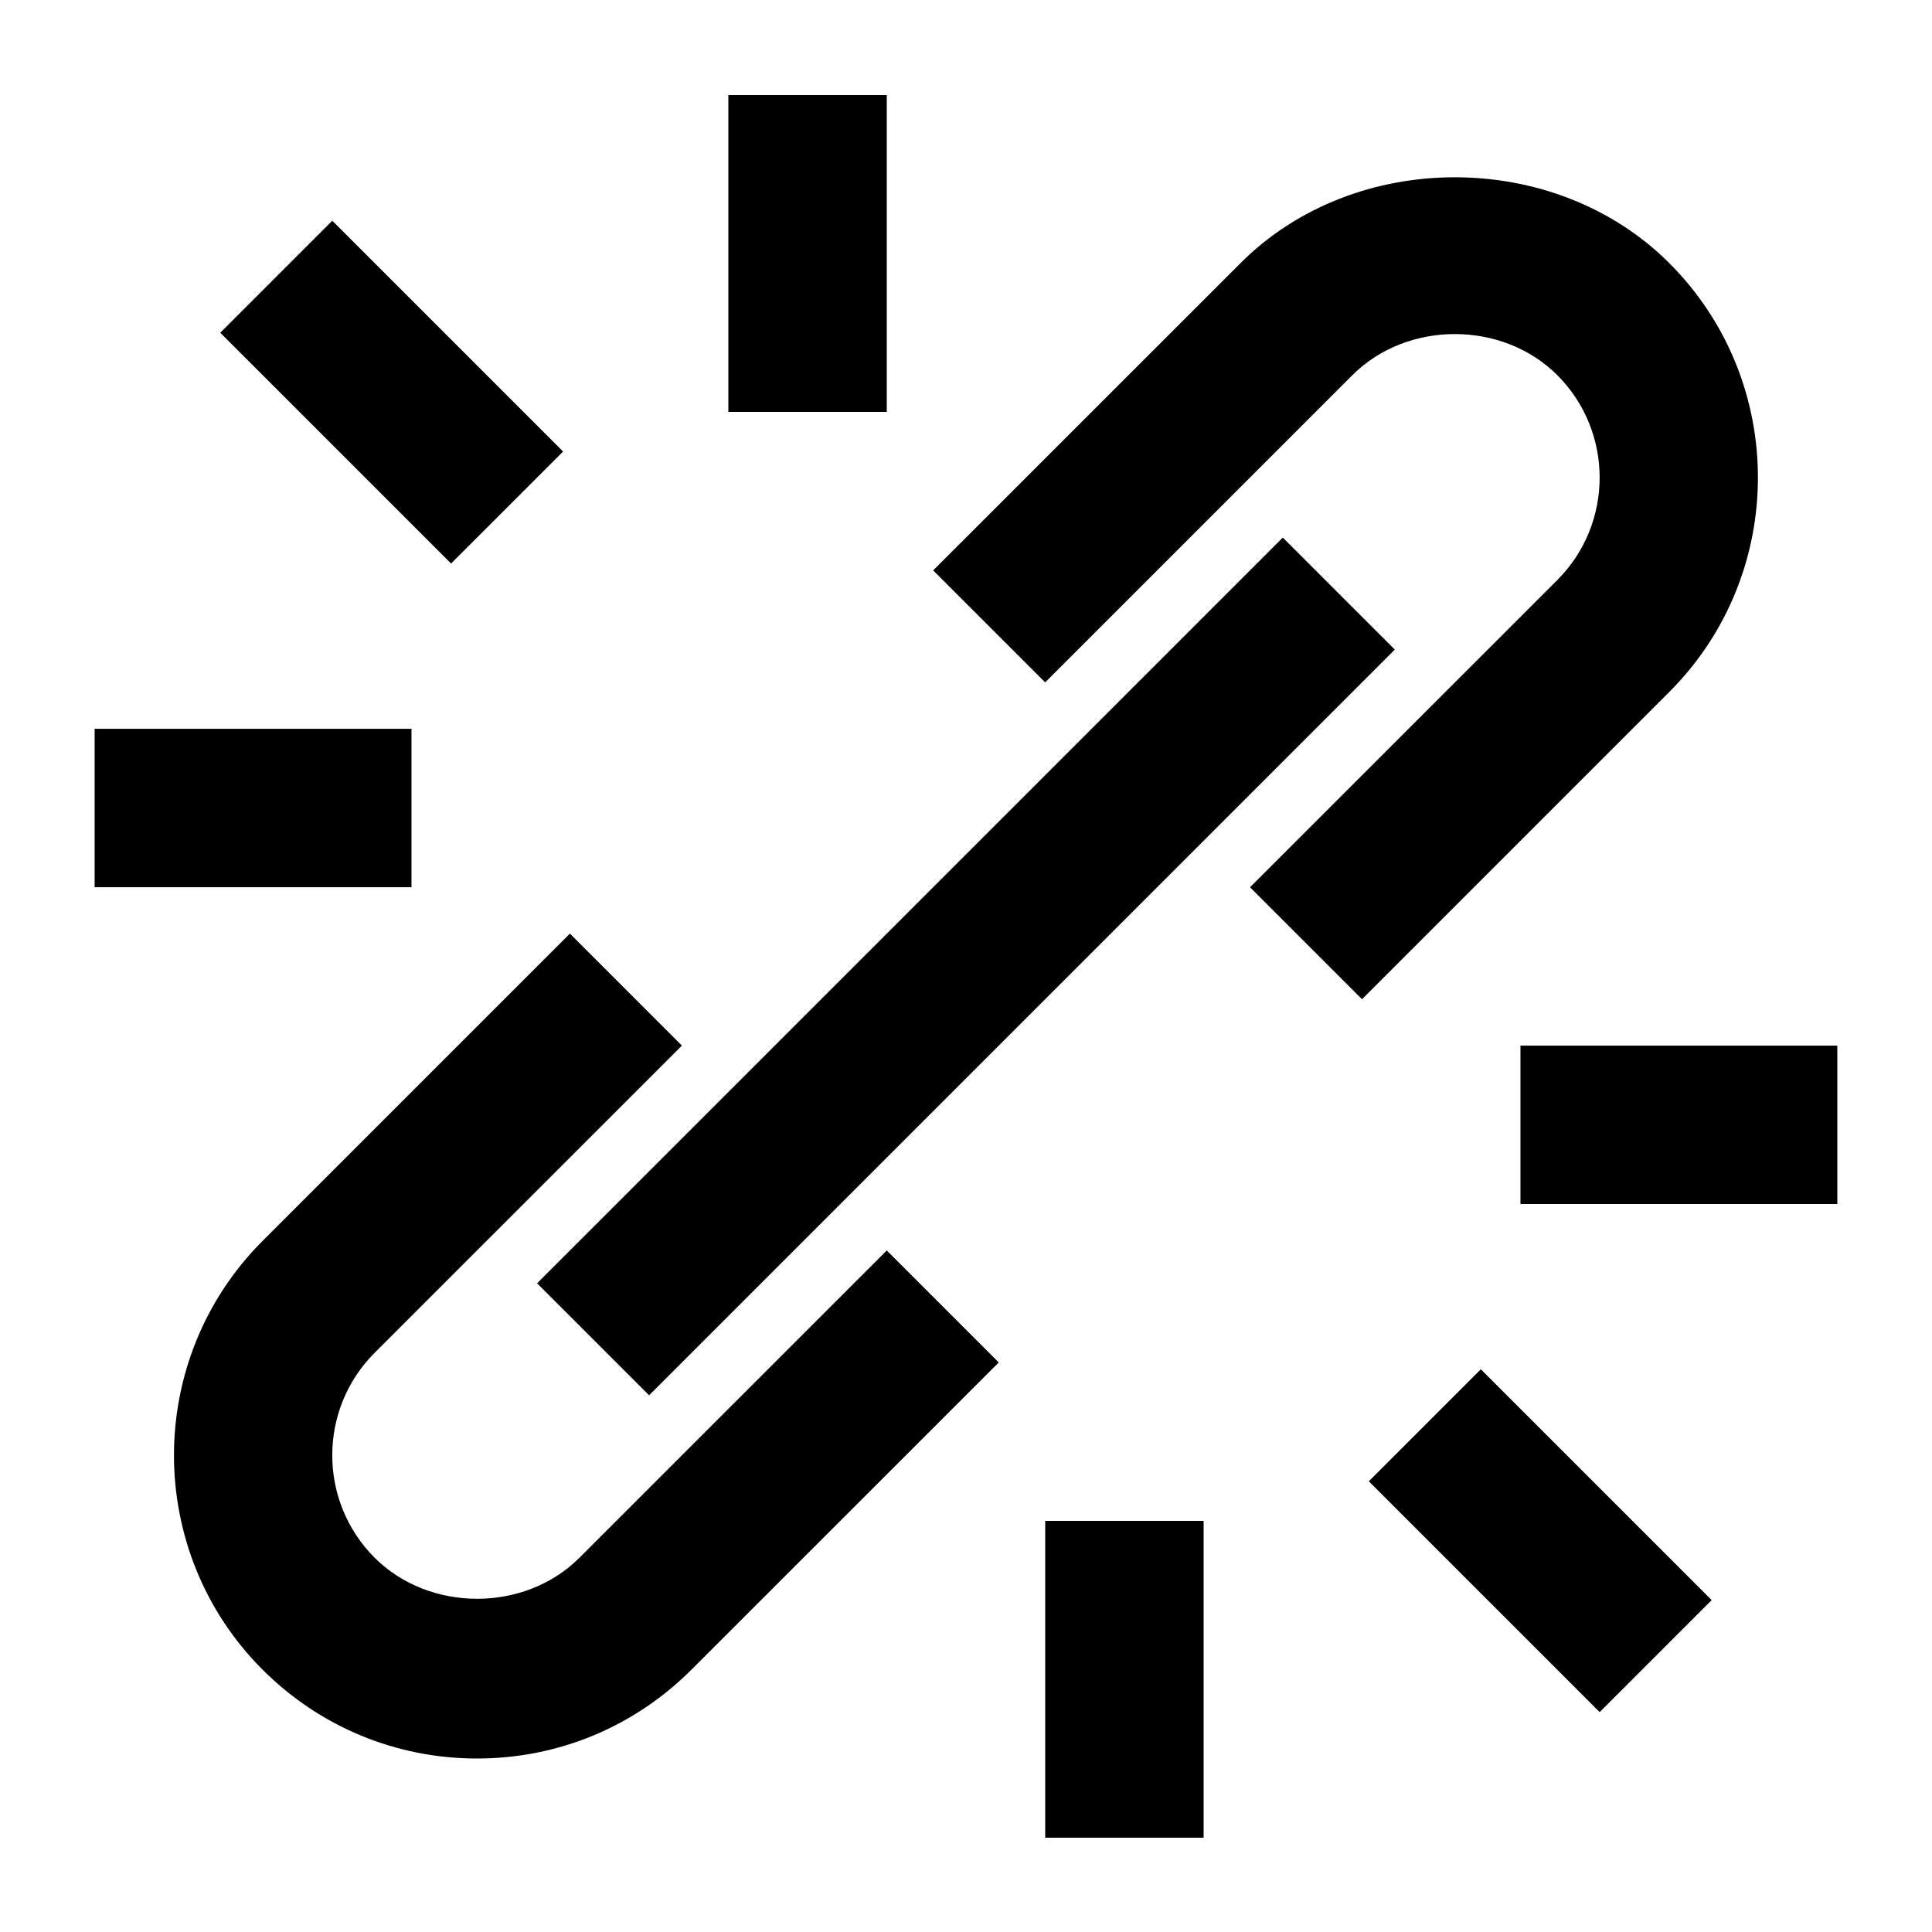 <?xml version="1.0" encoding="UTF-8"?>
<!-- Uploaded to: ICON Repo, www.iconrepo.com, Generator: ICON Repo Mixer Tools -->
<svg fill="#000000" width="800px" height="800px" version="1.1" viewBox="144 144 512 512" xmlns="http://www.w3.org/2000/svg">
 <path d="m337.02 253.16h41.984v-83.969h-41.984zm83.969 377.86h41.984v-83.969h-41.984zm-251.91-251.9h83.969v-41.984h-83.969zm377.86 83.965h83.969v-41.984h-83.969zm-253.71-199.42-61.172-61.172-29.684 29.684 61.172 61.168zm304.38 304.38-61.172-61.172-29.68 29.684 61.168 61.172zm-270.38 18.453 81.449-81.43-29.68-29.68-81.43 81.426c-14.504 14.508-39.758 14.508-54.285 0-14.969-14.965-14.969-39.316-0.02-54.285l81.449-81.43-29.684-29.68-81.43 81.426c-31.32 31.32-31.32 82.332 0 113.65 15.18 15.156 35.371 23.531 56.824 23.531 21.477 0 41.648-8.375 56.805-23.531zm259.15-259.12c31.32-31.32 31.32-82.332 0-113.65-30.332-30.332-83.34-30.332-113.63 0l-81.449 81.43 29.684 29.68 81.426-81.426c14.508-14.508 39.762-14.508 54.285 0 14.969 14.965 14.969 39.316 0.023 54.285l-81.449 81.43 29.68 29.68zm-270.36 186.39-29.684-29.684 197.62-197.62 29.684 29.684z" fill-rule="evenodd"/>
</svg>